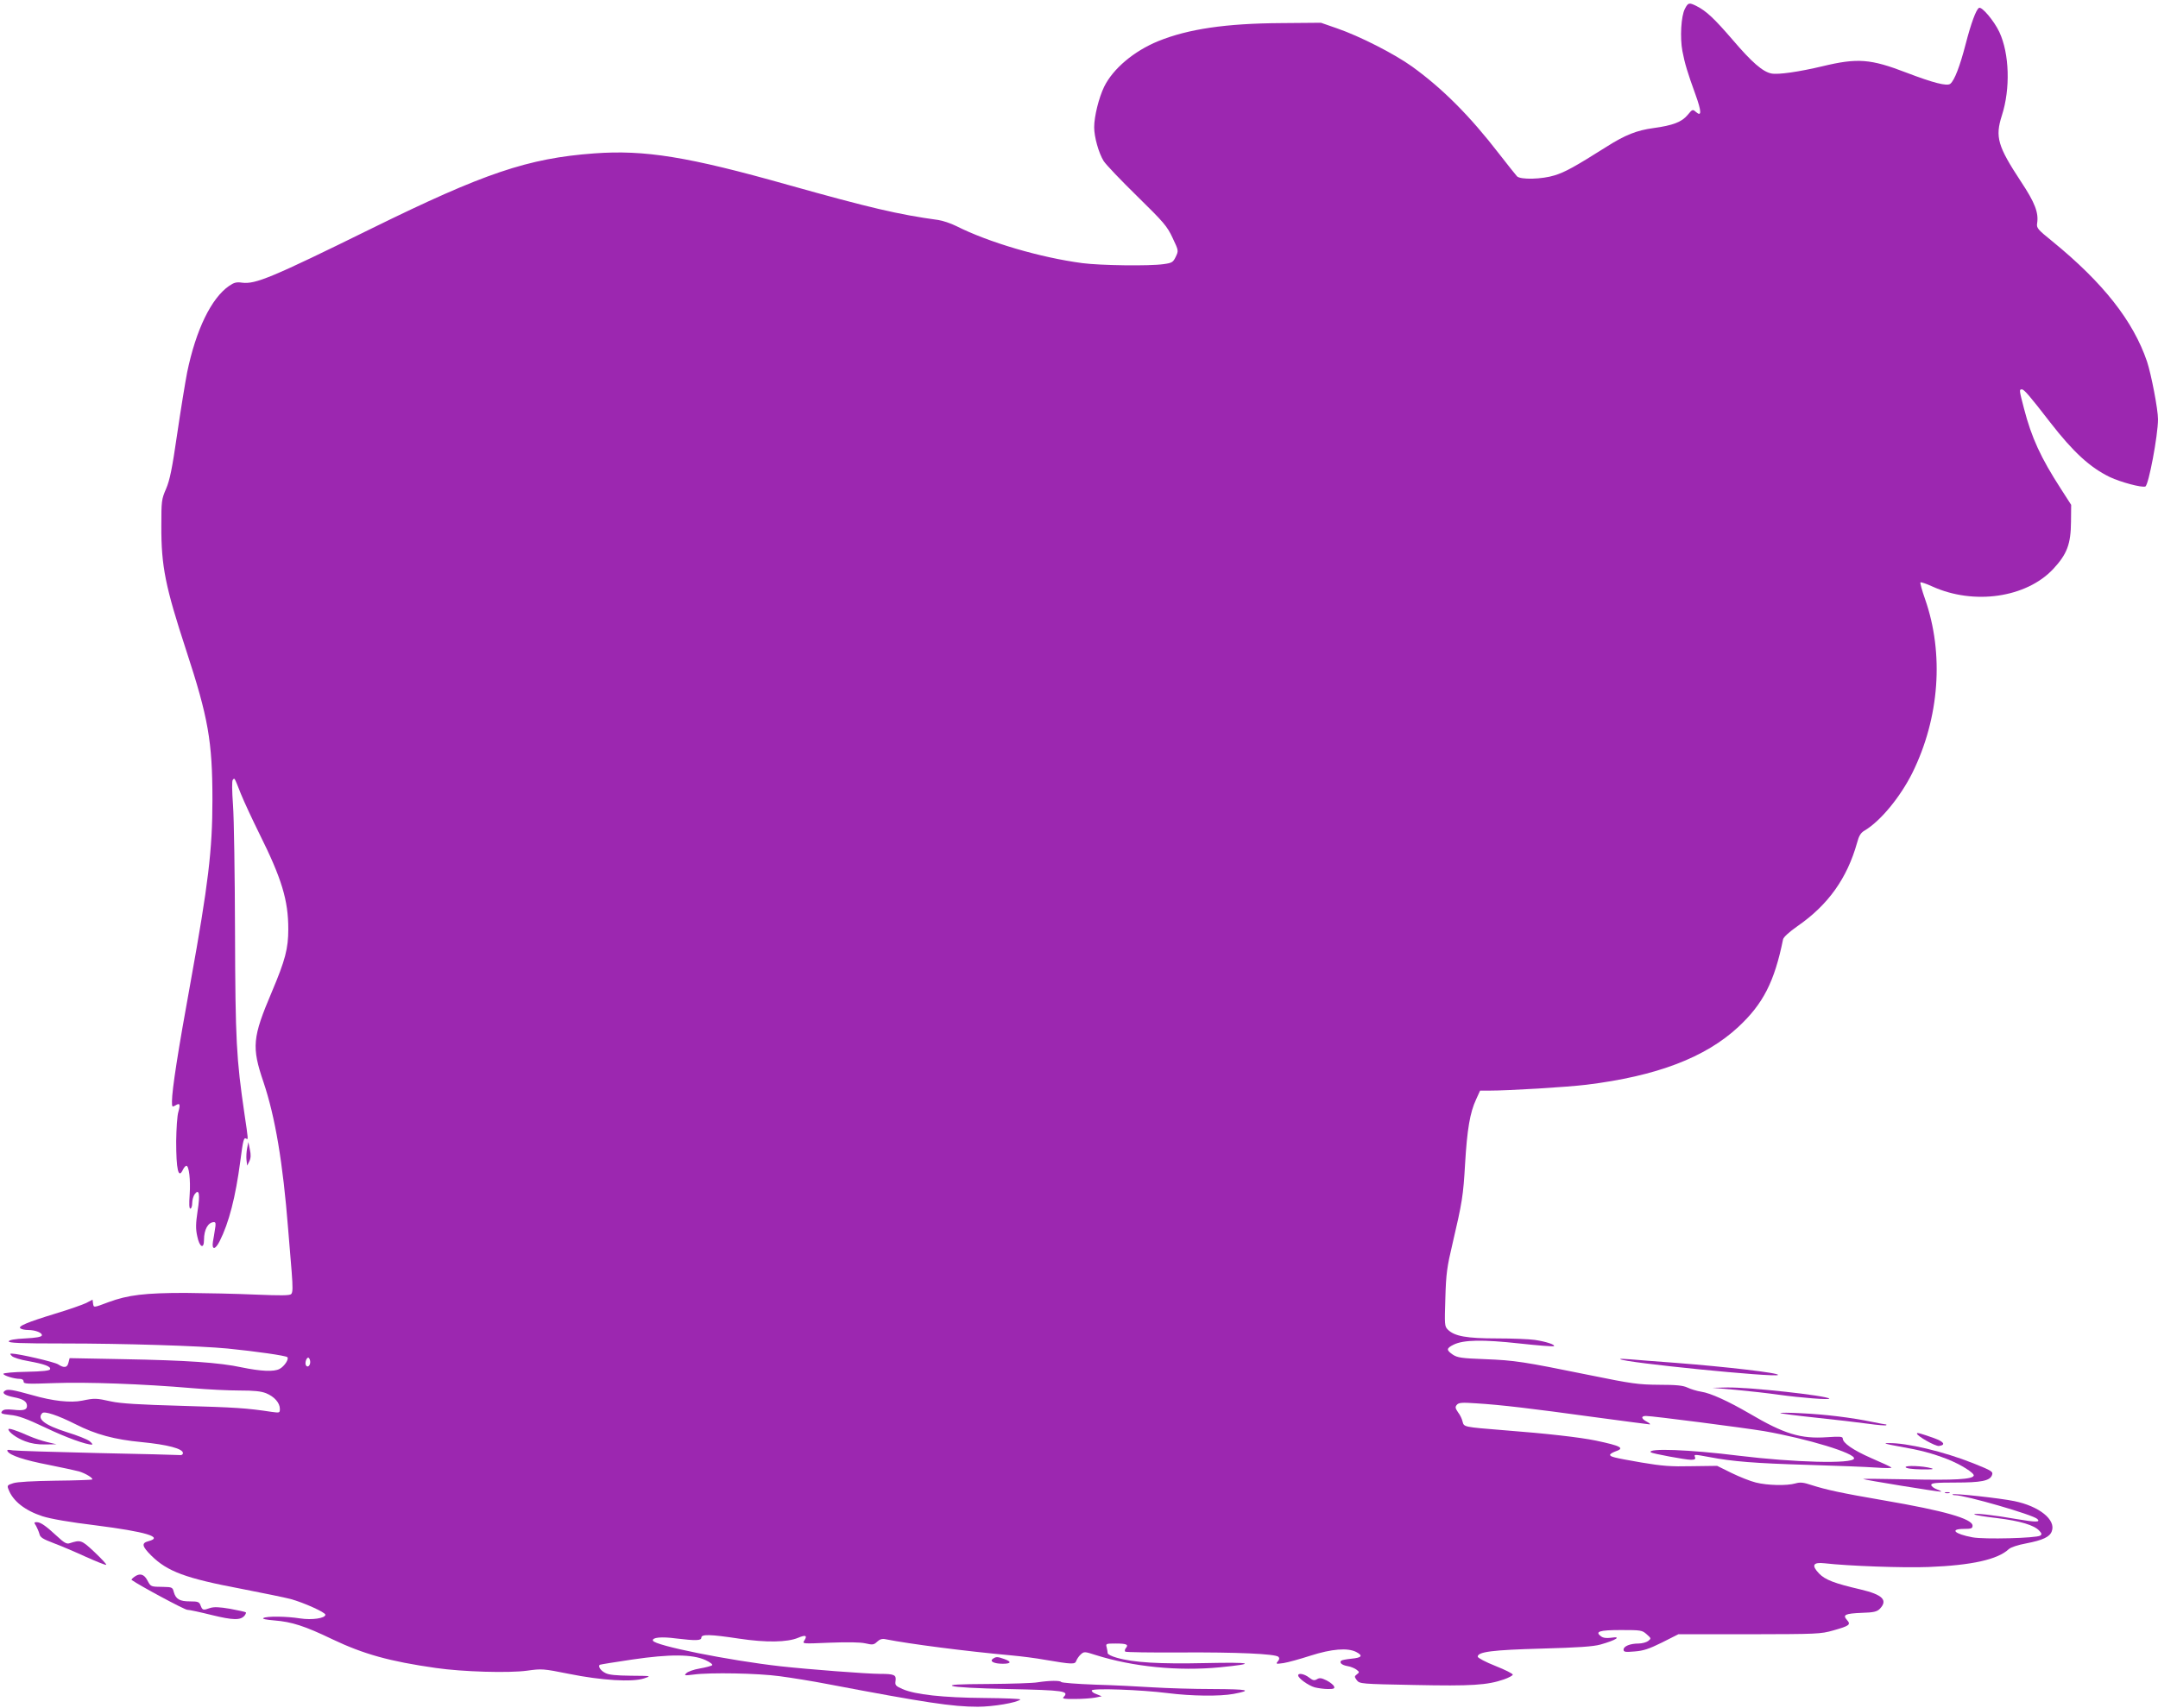 <?xml version="1.0" standalone="no"?>
<!DOCTYPE svg PUBLIC "-//W3C//DTD SVG 20010904//EN"
 "http://www.w3.org/TR/2001/REC-SVG-20010904/DTD/svg10.dtd">
<svg version="1.0" xmlns="http://www.w3.org/2000/svg"
 width="1280pt" height="1013pt" viewBox="0 0 1280 1013"
 preserveAspectRatio="xMidYMid meet">
<g transform="translate(0,1013) scale(0.1,-0.1)"
fill="#9c27b0" stroke="none">
<path d="M9994 10078 c-23 -43 -30 -171 -15 -251 14 -73 30 -127 78 -259 36
-100 37 -133 2 -102 -19 17 -21 16 -49 -18 -35 -42 -87 -62 -204 -78 -96 -13
-166 -40 -276 -110 -190 -120 -247 -151 -308 -170 -76 -24 -203 -27 -224 -6
-7 7 -54 67 -105 132 -175 227 -337 389 -517 519 -106 76 -310 180 -446 227
l-95 33 -235 -2 c-330 -2 -552 -35 -730 -107 -144 -59 -268 -163 -321 -271
-31 -64 -59 -175 -59 -240 0 -58 27 -153 56 -200 14 -22 104 -116 200 -210
157 -154 177 -177 209 -246 36 -76 36 -76 19 -112 -16 -33 -22 -37 -73 -44
-84 -12 -373 -8 -481 6 -249 33 -556 123 -748 220 -32 16 -80 32 -107 36 -235
32 -409 73 -890 208 -595 168 -851 209 -1151 187 -393 -29 -652 -117 -1319
-445 -595 -293 -690 -332 -769 -322 -33 5 -48 1 -77 -19 -106 -73 -197 -261
-249 -513 -11 -57 -38 -221 -59 -365 -30 -207 -44 -275 -66 -326 -27 -62 -28
-72 -28 -220 -1 -240 24 -361 148 -740 130 -397 155 -537 155 -885 0 -299 -25
-502 -129 -1078 -77 -422 -110 -638 -111 -710 0 -34 1 -36 20 -25 27 17 31 8
18 -38 -7 -21 -12 -100 -13 -174 0 -169 13 -227 40 -169 6 12 14 22 20 23 16
2 26 -85 20 -171 -4 -55 -3 -83 4 -83 6 0 11 15 11 33 0 18 7 42 15 53 26 35
33 -1 17 -100 -11 -75 -12 -105 -2 -150 13 -65 40 -79 40 -22 0 62 24 105 59
106 11 0 12 -10 6 -43 -3 -23 -9 -56 -12 -73 -8 -51 14 -49 40 3 55 109 94
261 122 472 17 131 21 145 36 136 12 -8 12 -7 -11 147 -48 329 -54 431 -56
1078 -1 338 -6 678 -12 755 -6 84 -7 144 -1 149 11 12 8 17 48 -84 19 -47 68
-152 109 -235 133 -267 172 -395 172 -567 0 -115 -18 -184 -98 -373 -115 -271
-120 -326 -49 -535 69 -205 115 -477 146 -870 6 -74 16 -189 21 -255 7 -92 7
-122 -3 -132 -9 -9 -61 -9 -212 -3 -110 5 -297 9 -416 10 -238 0 -340 -12
-456 -55 -90 -34 -87 -33 -91 -8 l-3 23 -38 -20 c-21 -10 -103 -39 -183 -63
-170 -52 -226 -76 -206 -88 7 -5 27 -9 45 -9 43 0 86 -17 81 -33 -3 -8 -36
-14 -98 -17 -62 -3 -95 -9 -98 -17 -3 -10 66 -13 325 -13 358 0 807 -14 973
-30 170 -17 344 -42 354 -51 12 -10 -17 -55 -46 -70 -33 -18 -111 -14 -223 9
-134 29 -326 42 -706 49 l-316 6 -7 -27 c-7 -30 -26 -33 -61 -10 -21 14 -232
63 -275 64 -12 0 -12 -2 1 -15 8 -8 51 -22 94 -29 98 -18 138 -32 132 -49 -2
-8 -42 -13 -140 -15 -75 -1 -137 -7 -137 -12 0 -10 63 -30 98 -30 13 0 22 -6
22 -16 0 -14 19 -15 183 -9 189 7 526 -5 817 -30 91 -8 217 -14 280 -14 86 0
127 -4 158 -16 49 -20 82 -57 82 -93 0 -24 -2 -24 -47 -18 -151 23 -219 27
-533 36 -255 7 -365 14 -420 26 -90 20 -99 20 -172 5 -69 -14 -174 -3 -298 33
-112 31 -143 37 -160 26 -22 -14 -2 -28 53 -39 53 -10 77 -25 77 -51 0 -24
-19 -30 -82 -23 -40 4 -57 2 -66 -9 -10 -13 -3 -16 49 -22 47 -4 96 -22 208
-75 123 -59 243 -102 277 -101 5 1 -1 9 -14 20 -13 11 -74 35 -136 54 -132 42
-179 79 -145 113 13 13 92 -13 197 -66 120 -61 232 -91 391 -106 154 -15 246
-39 246 -65 0 -9 -8 -14 -20 -12 -11 1 -229 7 -485 12 -256 6 -482 13 -504 16
-29 5 -37 4 -31 -6 15 -24 98 -52 243 -80 81 -16 162 -34 181 -39 39 -12 85
-40 78 -48 -3 -2 -101 -6 -219 -7 -134 -2 -227 -7 -250 -15 -35 -11 -37 -14
-27 -38 26 -68 97 -124 201 -158 51 -16 160 -35 316 -54 298 -38 405 -70 312
-94 -42 -11 -38 -30 17 -85 96 -95 204 -135 532 -197 128 -25 261 -52 295 -61
77 -21 206 -79 206 -93 0 -21 -79 -33 -150 -22 -82 13 -200 14 -218 2 -8 -5
17 -10 65 -14 103 -8 181 -33 345 -112 185 -88 339 -131 613 -170 158 -23 434
-31 542 -16 85 12 94 12 248 -19 193 -39 375 -50 445 -27 45 15 45 15 -78 16
-87 1 -131 5 -151 16 -29 14 -46 41 -33 49 4 2 90 16 192 31 224 33 356 32
434 -3 28 -13 45 -26 40 -31 -5 -4 -38 -13 -73 -19 -36 -6 -72 -19 -80 -28
-15 -14 -11 -15 44 -8 97 13 380 8 511 -10 67 -9 193 -29 280 -46 584 -111
743 -135 894 -135 89 0 233 24 252 43 4 4 -93 8 -215 9 -244 2 -409 20 -484
53 -41 18 -45 23 -41 49 5 35 -8 41 -92 41 -77 0 -428 27 -590 45 -303 34
-748 123 -757 152 -7 19 50 25 138 13 117 -14 149 -13 149 5 0 21 52 20 224
-6 159 -24 286 -22 350 5 45 19 56 14 37 -16 -13 -20 -13 -20 151 -13 107 4
179 3 211 -4 43 -10 50 -9 70 10 16 15 30 19 52 14 143 -28 466 -70 750 -96
55 -5 141 -16 190 -25 165 -28 182 -29 189 -6 4 10 15 27 26 37 20 18 23 18
88 -3 222 -70 490 -97 738 -73 224 22 192 31 -86 25 -274 -6 -427 3 -527 32
-29 8 -53 20 -53 27 0 7 -3 22 -6 35 -6 21 -4 22 53 22 65 0 79 -6 61 -27 -6
-7 -8 -17 -4 -21 4 -4 152 -6 329 -5 330 2 562 -8 580 -26 7 -7 6 -16 -4 -27
-13 -16 -10 -16 34 -10 26 4 98 24 160 44 125 40 220 48 271 22 42 -22 34 -34
-28 -40 -30 -3 -57 -8 -61 -12 -12 -12 4 -26 38 -32 19 -3 42 -13 53 -21 18
-14 18 -16 2 -28 -15 -12 -15 -14 0 -35 17 -21 24 -22 342 -28 339 -7 431 -1
530 33 29 10 52 23 53 28 1 6 -45 29 -103 52 -58 23 -105 48 -105 55 0 29 88
40 380 48 217 6 305 12 348 24 93 26 131 51 60 40 -25 -3 -44 -1 -57 9 -38 28
-9 37 119 37 118 0 125 -1 152 -25 27 -24 28 -25 9 -40 -11 -8 -37 -15 -57
-15 -50 0 -89 -16 -89 -36 0 -14 9 -16 66 -11 52 4 85 15 162 53 l97 49 420 0
c404 1 423 1 500 23 95 27 105 34 80 62 -27 30 -11 38 87 42 71 2 91 7 107 23
51 52 18 85 -114 116 -155 36 -209 57 -245 94 -47 49 -37 69 33 61 138 -16
469 -28 617 -22 254 10 409 44 475 106 12 11 54 25 103 34 98 19 140 38 152
72 26 68 -75 149 -223 179 -88 18 -358 47 -365 40 -3 -3 4 -5 15 -5 59 0 462
-116 487 -141 21 -20 -8 -20 -121 -1 -135 24 -261 38 -252 28 4 -4 64 -14 135
-22 138 -17 220 -42 250 -75 15 -16 16 -22 5 -29 -25 -15 -331 -23 -401 -10
-108 20 -138 50 -50 50 42 0 50 3 50 19 0 41 -169 89 -525 150 -256 44 -342
63 -430 91 -48 16 -67 18 -95 10 -51 -15 -167 -12 -235 5 -33 8 -98 34 -145
57 l-85 42 -150 -2 c-125 -3 -175 1 -300 22 -166 29 -185 34 -185 46 0 4 14
13 30 19 60 20 37 33 -115 65 -91 19 -291 42 -540 61 -247 20 -241 19 -250 52
-3 15 -15 40 -27 55 -16 24 -18 31 -7 44 11 13 29 15 114 9 148 -9 331 -31
695 -81 179 -24 330 -44 335 -44 6 1 -2 8 -17 16 -34 18 -36 34 -5 34 40 0
580 -70 701 -90 257 -45 544 -132 533 -163 -10 -32 -354 -23 -682 17 -295 37
-549 46 -523 20 8 -7 205 -44 238 -44 22 0 28 4 24 15 -7 18 -7 18 86 1 135
-26 271 -37 580 -46 168 -5 350 -12 405 -16 55 -4 97 -4 94 0 -3 4 -57 29
-120 56 -109 48 -169 90 -169 117 0 11 -19 12 -93 7 -156 -11 -254 19 -461
141 -124 72 -230 121 -286 129 -25 4 -61 15 -80 24 -27 13 -67 17 -170 17
-123 1 -160 6 -415 58 -389 79 -439 87 -618 94 -138 5 -163 9 -190 27 -39 27
-39 37 5 59 59 29 173 31 391 7 109 -12 201 -19 204 -16 9 9 -47 27 -112 37
-33 5 -135 9 -226 9 -179 0 -252 13 -291 52 -20 20 -20 28 -15 187 4 145 10
186 42 321 58 248 64 285 75 475 12 204 29 305 65 382 l24 53 53 0 c121 0 462
21 578 35 416 51 705 161 901 343 147 137 214 268 265 519 2 13 36 44 86 79
182 126 294 284 353 494 11 42 22 60 45 73 94 56 211 198 283 342 161 326 189
707 75 1032 -18 51 -30 95 -27 98 3 3 35 -8 70 -24 247 -112 557 -67 717 103
83 89 105 149 106 281 l1 100 -61 95 c-119 184 -174 303 -219 477 -29 111 -29
113 -12 113 13 0 48 -41 167 -195 139 -179 237 -268 354 -325 66 -31 190 -64
211 -56 19 7 75 303 75 399 0 59 -40 266 -65 342 -82 241 -260 467 -560 712
-89 72 -96 80 -92 108 10 63 -13 123 -96 248 -138 210 -154 264 -113 392 51
158 45 366 -15 495 -31 66 -105 154 -121 143 -17 -10 -47 -91 -79 -215 -34
-131 -66 -215 -91 -235 -19 -16 -103 6 -260 66 -213 82 -290 88 -498 38 -139
-33 -262 -51 -303 -43 -51 10 -115 65 -231 201 -107 124 -154 169 -213 199
-44 22 -50 21 -69 -16z m-8154 -8028 c0 -22 -16 -35 -25 -20 -9 14 4 52 16 45
5 -4 9 -15 9 -25z"/>
<path d="M1466 3319 c-4 -19 -6 -51 -4 -70 l4 -34 13 26 c9 19 10 38 3 70 l-9
44 -7 -36z"/>
<path d="M9610 2067 c19 -20 921 -110 936 -94 12 12 -310 49 -606 72 -113 8
-234 18 -270 21 -36 3 -63 4 -60 1z"/>
<path d="M10295 1885 c77 -7 192 -20 255 -29 130 -18 308 -32 300 -23 -16 18
-473 68 -605 66 l-90 -2 140 -12z"/>
<path d="M10560 1747 c3 -3 97 -15 210 -27 113 -12 252 -28 309 -36 57 -8 106
-12 109 -9 3 3 1 5 -4 5 -5 0 -41 7 -80 15 -120 25 -282 45 -419 51 -71 4
-128 4 -125 1z"/>
<path d="M50 1651 c0 -17 50 -53 99 -71 34 -13 74 -20 119 -19 l67 1 -55 13
c-30 7 -77 23 -105 35 -79 35 -125 50 -125 41z"/>
<path d="M11370 1626 c0 -15 110 -77 131 -74 42 6 30 25 -28 46 -76 27 -103
35 -103 28z"/>
<path d="M11265 1549 c127 -22 194 -40 285 -75 79 -31 162 -83 157 -98 -7 -22
-115 -28 -386 -22 -151 3 -272 4 -270 2 5 -5 442 -76 460 -75 8 0 -2 6 -21 13
-19 7 -35 19 -35 27 0 11 27 14 145 14 150 0 202 10 215 43 8 22 2 26 -110 71
-176 70 -394 122 -504 120 -35 0 -19 -5 64 -20z"/>
<path d="M11303 1426 c2 -7 40 -12 93 -13 63 -1 80 1 59 7 -49 14 -156 18
-152 6z"/>
<path d="M11538 1273 c6 -2 18 -2 25 0 6 3 1 5 -13 5 -14 0 -19 -2 -12 -5z"/>
<path d="M214 1078 c7 -13 16 -34 20 -48 4 -20 20 -30 83 -54 43 -16 130 -53
193 -82 63 -28 117 -50 120 -47 3 3 -28 36 -69 75 -78 73 -82 74 -148 53 -18
-6 -33 3 -75 42 -66 61 -97 83 -120 83 -17 0 -17 -2 -4 -22z"/>
<path d="M796 775 c-11 -8 -18 -16 -15 -18 48 -34 314 -177 330 -177 12 0 77
-14 145 -31 127 -31 171 -32 195 -3 6 8 10 17 7 19 -3 3 -45 12 -93 21 -65 11
-95 12 -118 5 -42 -15 -46 -14 -57 14 -8 22 -15 25 -63 25 -61 0 -84 13 -96
55 -7 28 -10 30 -62 31 -76 1 -74 0 -95 39 -20 38 -46 44 -78 20z"/>
<path d="M5890 290 c-23 -15 5 -30 58 -30 50 0 54 12 9 28 -40 14 -48 15 -67
2z"/>
<path d="M7700 191 c0 -17 60 -60 98 -71 20 -5 56 -10 79 -10 34 0 41 3 36 15
-3 9 -23 25 -44 36 -31 15 -42 17 -58 7 -15 -9 -24 -7 -46 10 -28 22 -65 29
-65 13z"/>
<path d="M6155 150 c-27 -5 -158 -9 -290 -10 -186 -1 -234 -4 -215 -12 15 -7
142 -14 330 -18 334 -7 364 -12 328 -48 -9 -9 6 -12 68 -11 43 0 97 4 119 8
l40 8 -32 13 c-19 6 -30 17 -27 22 9 14 289 4 449 -16 143 -18 308 -20 391 -5
117 22 89 28 -121 29 -115 0 -275 5 -355 10 -80 5 -234 13 -343 16 -109 4
-200 11 -203 16 -6 9 -68 9 -139 -2z"/>
</g>
</svg>
